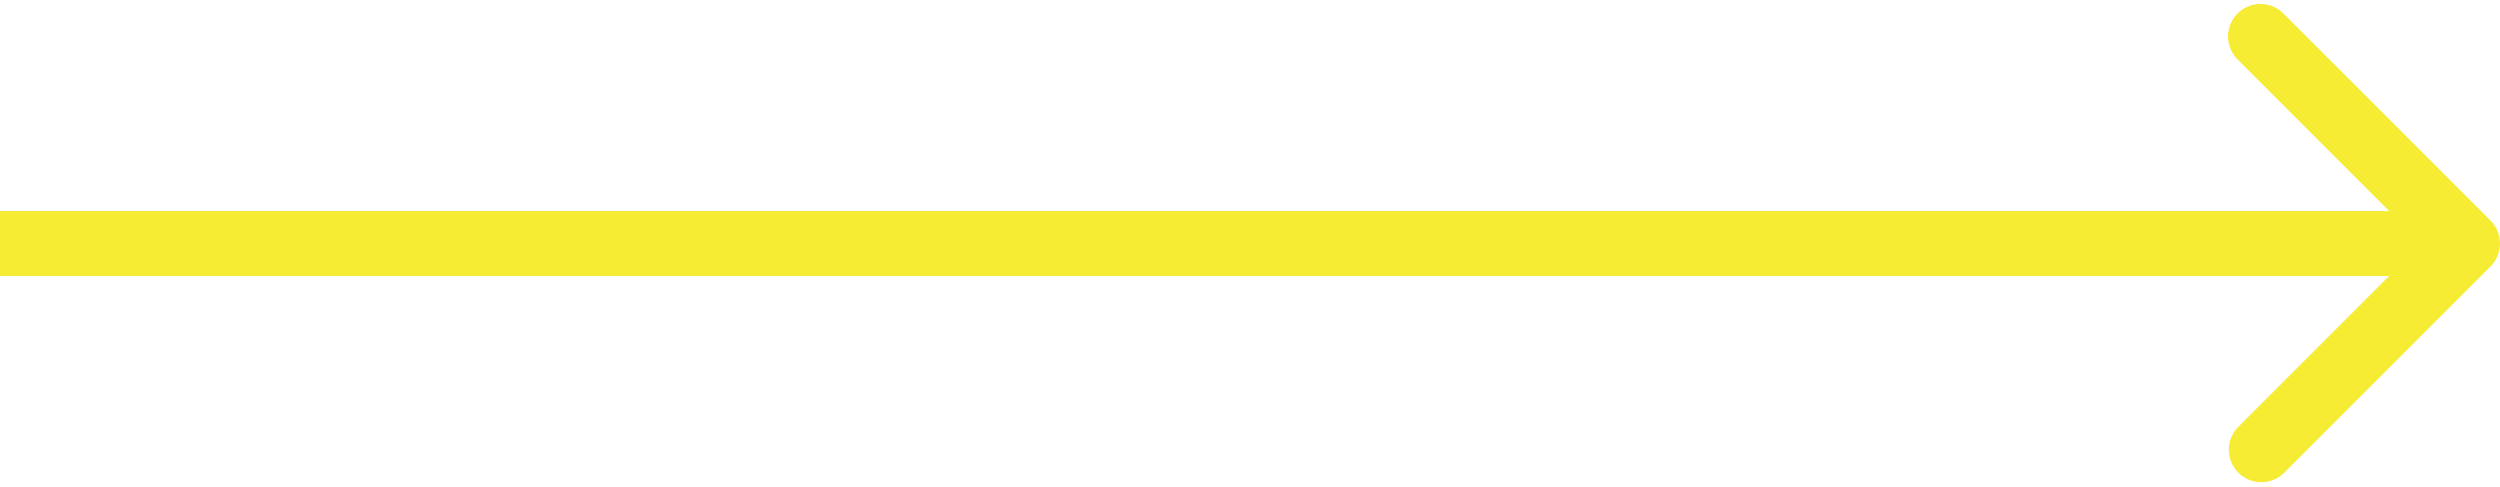 <svg xmlns="http://www.w3.org/2000/svg" width="77" height="15" fill="none"><path fill="#F6EC34" d="M76.707 8.207a1 1 0 0 0 0-1.414L70.343.429a1 1 0 1 0-1.414 1.414L74.586 7.5l-5.657 5.657a1 1 0 0 0 1.414 1.414l6.364-6.364ZM0 8.5h76v-2H0v2Z"/></svg>